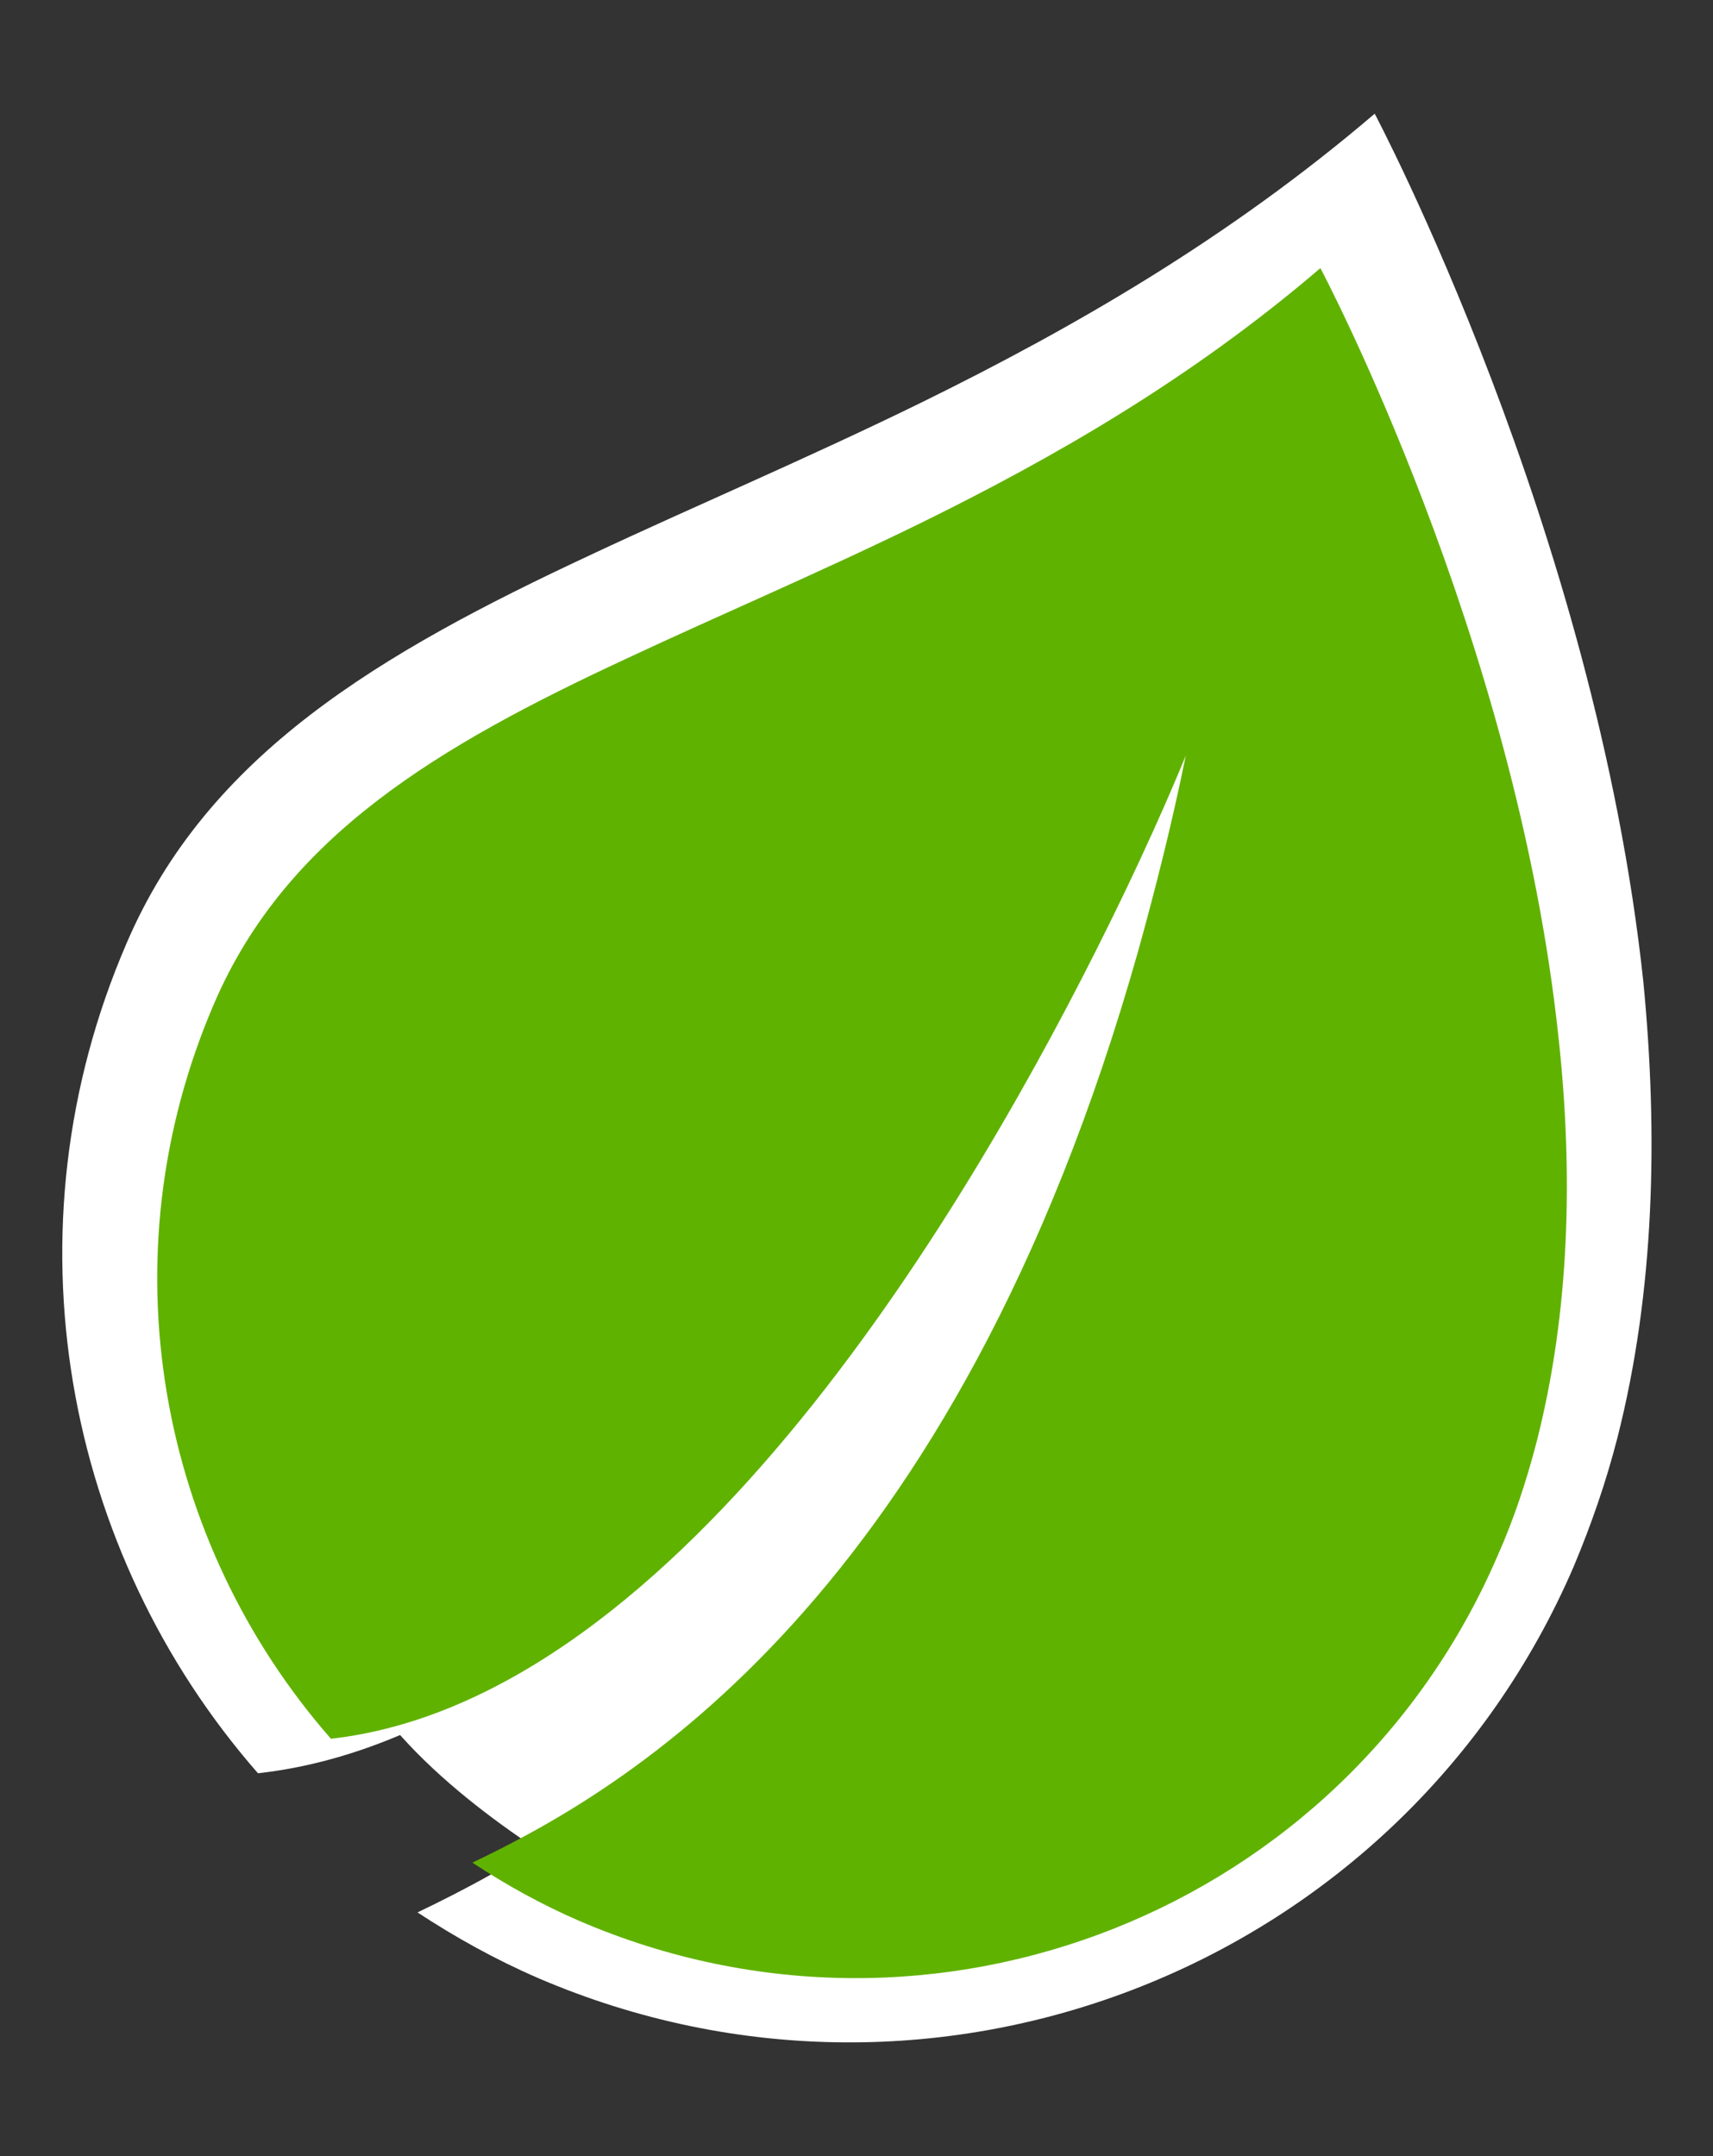 <?xml version="1.0" encoding="utf-8"?>
<!-- Generator: Adobe Illustrator 24.1.2, SVG Export Plug-In . SVG Version: 6.00 Build 0)  -->
<svg version="1.1" id="Layer_1" xmlns="http://www.w3.org/2000/svg" xmlns:xlink="http://www.w3.org/1999/xlink" x="0px" y="0px"
	 viewBox="0 0 302.8 381.2" style="enable-background:new 0 0 302.8 381.2;" xml:space="preserve">
<rect x="0" y="0" width="302.8" height="381.2" fill="#333333" stroke="none"/>
<style type="text/css">
	.st0{display:none;}
	.st1{display:inline;}
	.st2{fill:#60B200;}
	.st3{display:inline;fill:#60B200;}
	.st4{fill:#FFFFFF;}
</style>
<g class="st0">
	<g class="st1">
		<g>
			<g>
				<path class="st2" d="M241.4-65.6c-11.7,5.3-23.2,10.4-33.9,16.2C90.1-77.1-30.2-16.2-76.5,96.6L-109.7,83
					C-83.3,18.6-34.1-33.5,28.8-63.8c63.4-30.5,135.4-36.3,202.9-16.3c8.1,2.4,16,5.1,23.7,8.2C250.7-69.8,246-67.7,241.4-65.6z"/>
				<path class="st2" d="M369,75.3c-15-28.1-35.3-53.2-59.7-73.7c2.6-9.1,5-18.9,7.1-29.3c-0.2,0.6-4.4,10.8-11.6,25.6
					c-21.4-17.2-45.8-30.9-72.5-40.1c13.8-6.5,28.8-12.8,44.3-20.4c37.2,18.3,69.7,44.4,95.8,77.3C374.5,34.9,374,55.8,369,75.3z"/>
				<path class="st2" d="M433.9,189.3l-35.9,0.1c0-6.1-0.3-12.1-0.8-18.2c-2-25.5-8.1-50.1-17.5-73.2c7.6-18.1,10.8-37.6,11.2-57.1
					c11.8,18.9,21.3,39,28.4,60.1c8.1,24.2,12.9,49.2,14.2,74.5C433.8,180.1,433.9,184.7,433.9,189.3z"/>
				<g>
					<polygon class="st2" points="362.7,167.1 405,265.8 469.4,179.9 					"/>
				</g>
			</g>
			<g>
				<path class="st2" d="M151.5,473c-27,0-54.1-3.9-80.5-11.7C11.7,443.7-39,408.2-75.7,358.5c-17.6-23.9-31.3-50.3-40.8-78.4
					c-9.6-28.5-14.5-58.2-14.6-88.2l35.9-0.2c0.5,107.8,73,204.5,176.5,235.1C203,463,331.2,401.8,379.4,284.5l33.2,13.6
					C386.1,362.5,336.9,414.7,274,445C235.4,463.6,193.6,473,151.5,473z"/>
				<g>
					<polygon class="st2" points="-59.9,214.1 -102.1,115.3 -166.5,201.3 					"/>
				</g>
			</g>
		</g>
	</g>
	<path class="st3" d="M207.6-49.5c0,0,126.6,23.2,175.6,156.5l21.5-41.4l-7.1-13.4c0,0-48.2-94.5-157.1-129.7L207.6-49.5z"/>
</g>
<path class="st4" d="M67,262l146-162l10,90.6L190,328l-76,10C114,338,33.5,299.2,67,262z"/>
<g>
	<path class="st4" d="M285.9,254.2c-2,7.8-4.6,15.3-7.7,22.7c-30.4,70.6-112.4,103.2-183.1,72.8c-7.6-3.3-14.6-7.2-21.3-11.6
		c30.3-14.5,96.1-52.1,132.8-181.8c3.4-12.1,6.6-25.1,9.5-38.9c-0.3,0.8-5.8,14.3-15.5,34c-26.6,54-85,154.3-155,162.1
		c-34.2-39.1-45.2-95.9-23.2-146.8c14.3-33.3,44.7-51.2,82-68.6c18.3-8.6,38.2-17,58.8-27.1c26.4-13,53.8-28.7,79.8-50.9
		c0,0,39,73.5,47.5,153.6C293.1,200.6,292.5,228.3,285.9,254.2z"/>
	<path class="st2" d="M271.6,255c-1.8,6.9-4,13.6-6.9,20.1c-27,62.6-99.6,91.5-162.3,64.5c-6.7-2.9-13-6.4-18.9-10.3
		c26.8-12.8,85.2-46.2,117.7-161.2c3-10.8,5.9-22.2,8.4-34.5c-0.3,0.7-5.1,12.7-13.7,30.1c-23.6,47.9-75.4,136.7-137.4,143.7
		c-30.4-34.7-40.1-85-20.6-130.1c12.7-29.5,39.6-45.4,72.7-60.8c16.2-7.6,33.9-15.1,52.1-24c23.4-11.5,47.7-25.4,70.7-45.1
		c0,0,34.6,65.1,42.1,136.1C278.1,207.4,277.5,232,271.6,255z"/>
</g>
</svg>

